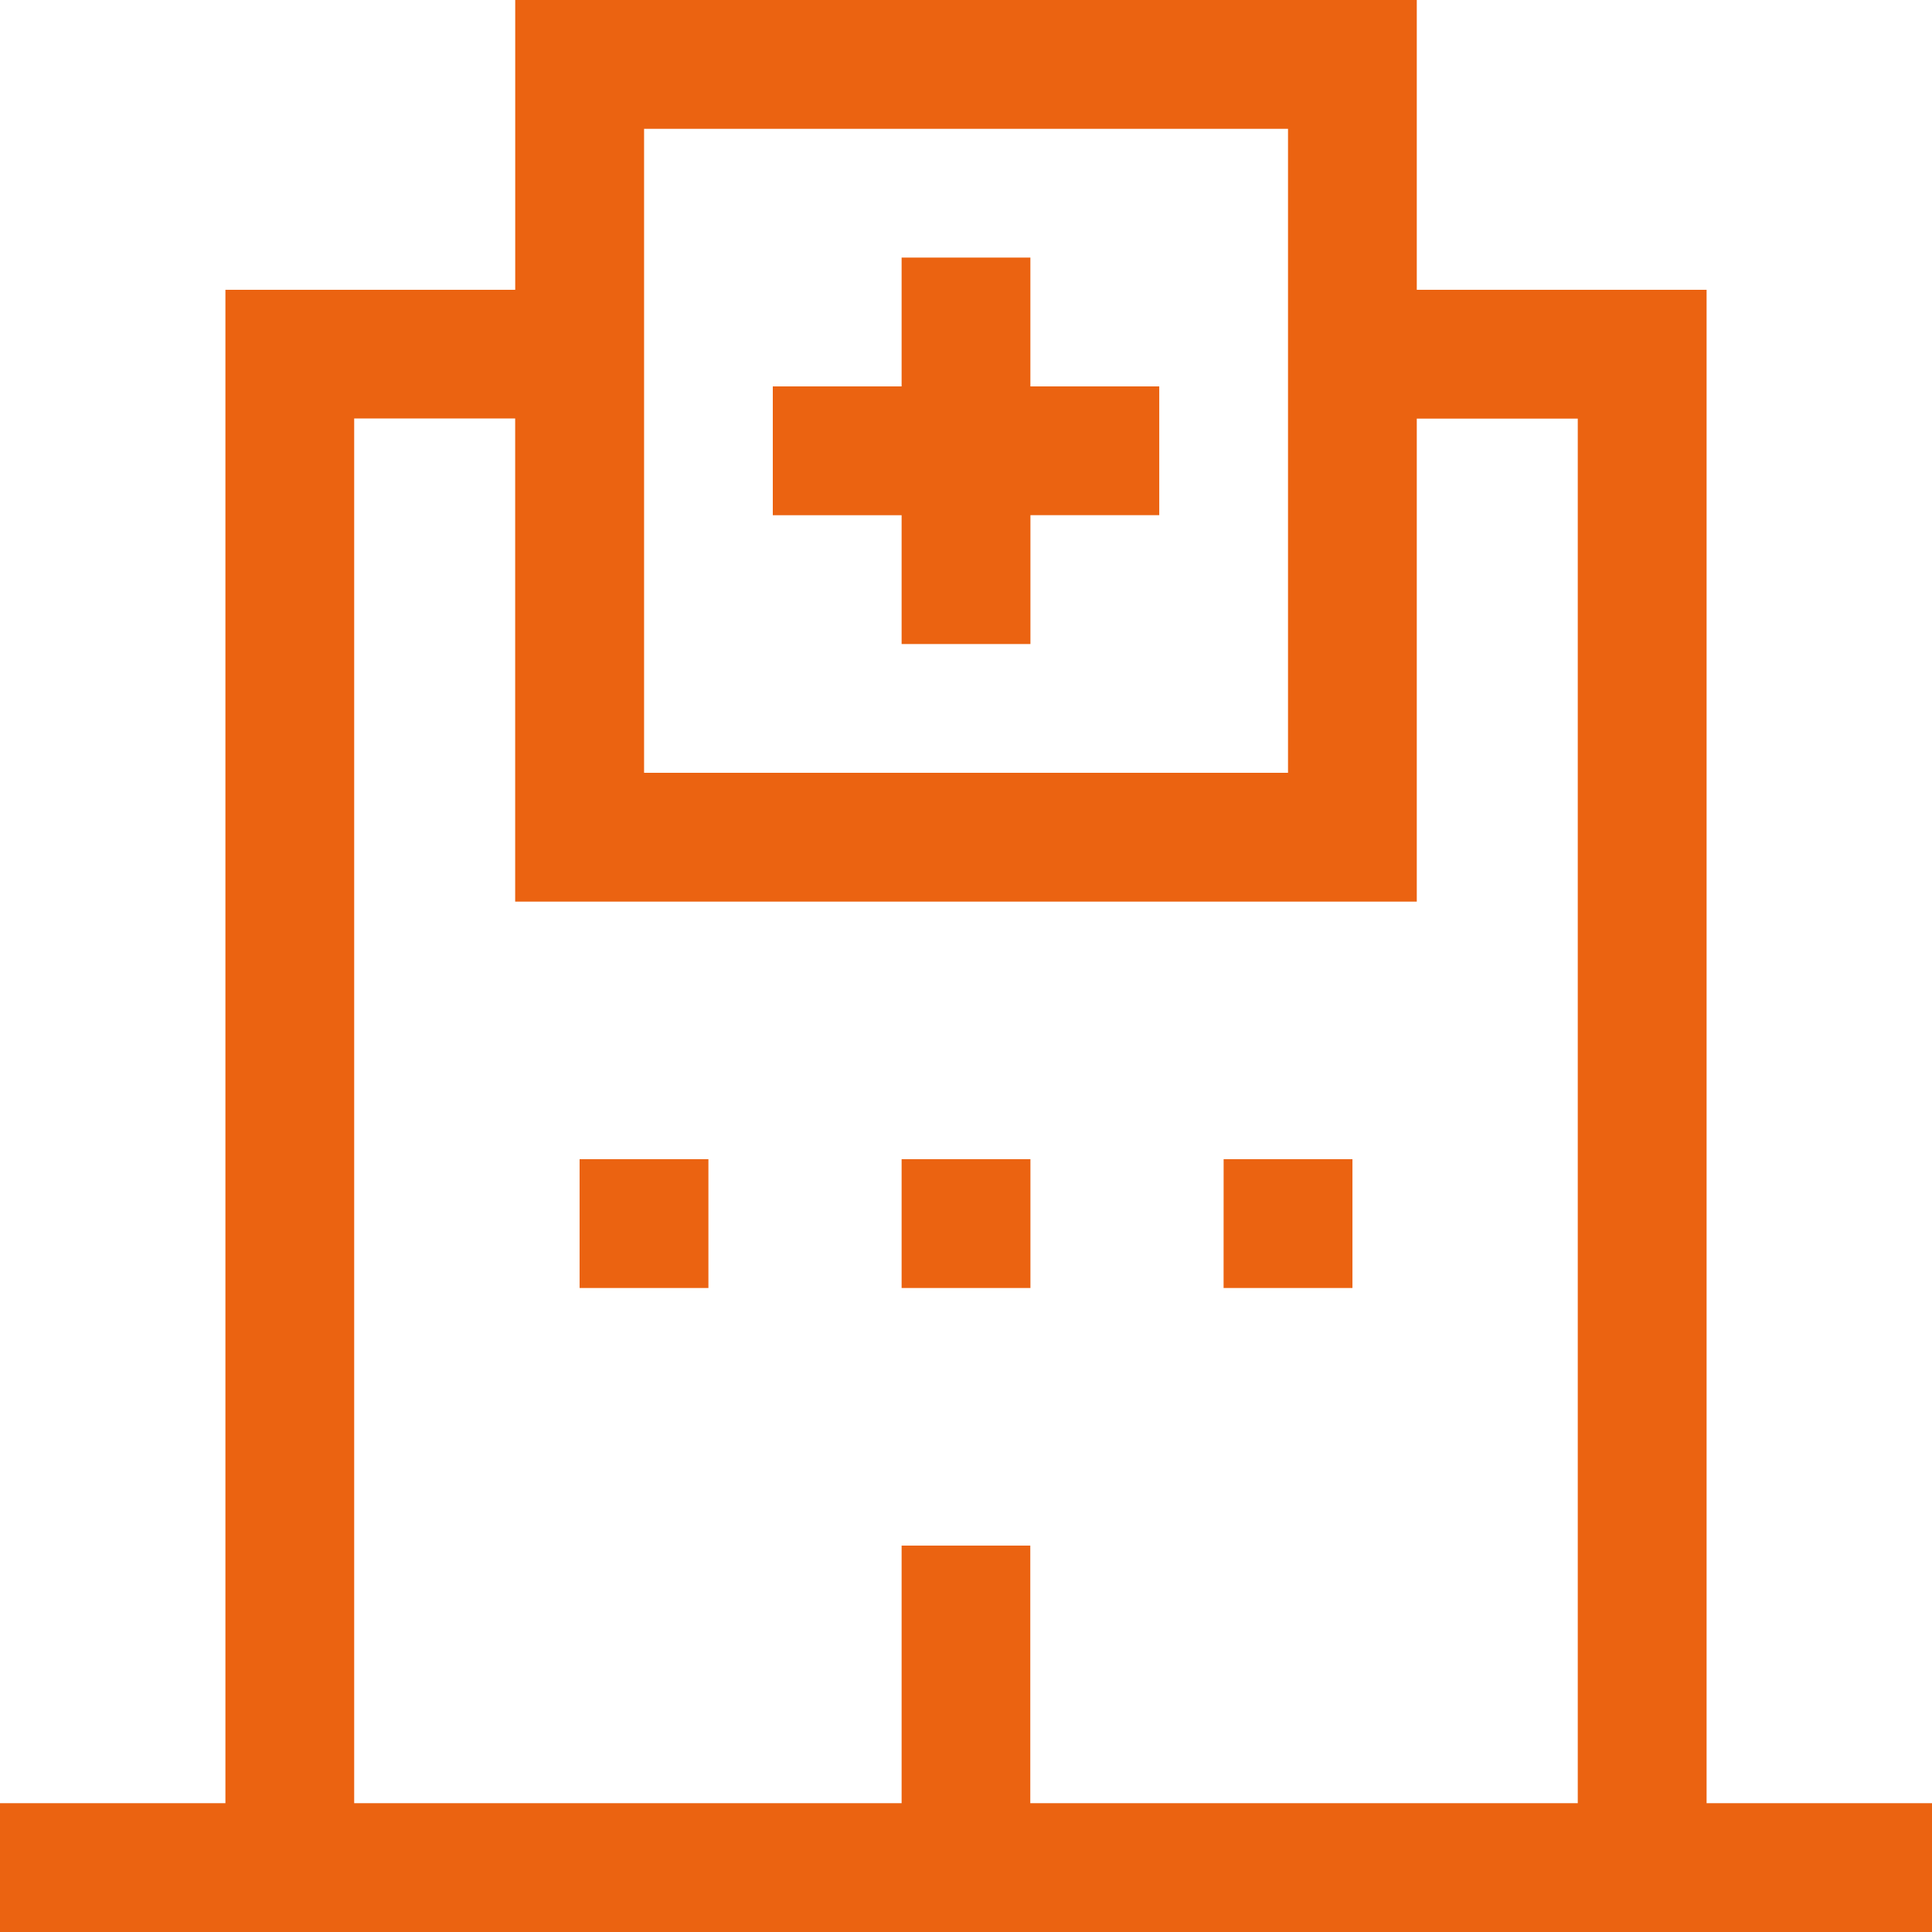 <svg xmlns="http://www.w3.org/2000/svg" width="41.02" height="41.02" viewBox="0 0 41.02 41.02">
  <g id="Icon_core-hospital" data-name="Icon core-hospital" transform="translate(-1.125 -1.125)">
    <path id="パス_158" data-name="パス 158" d="M11.25,21.375h2.735V24.11H11.25Zm6.837,0h2.735V24.11H18.087Zm6.837,0h2.735V24.11H24.923Z" transform="translate(2.181 4.362)" fill="#eb6311"/>
    <path id="パス_159" data-name="パス 159" d="M37.359,39.41V7.278H31.206V1.125H12.064V7.278H5.911V39.41H1.125v2.735h41.02V39.41ZM14.8,3.86H28.472V17.533H14.8ZM34.624,39.41H23V33.941H20.268V39.41H8.645v-29.4h3.418V20.268H31.206V10.013h3.418Z" fill="#eb6311"/>
    <path id="パス_160" data-name="パス 160" d="M20.094,5.625H17.36V8.36H14.625v2.735H17.36v2.735h2.735V11.094h2.735V8.36H20.094Z" transform="translate(2.908 0.969)" fill="#eb6311"/>
  </g>
</svg>
